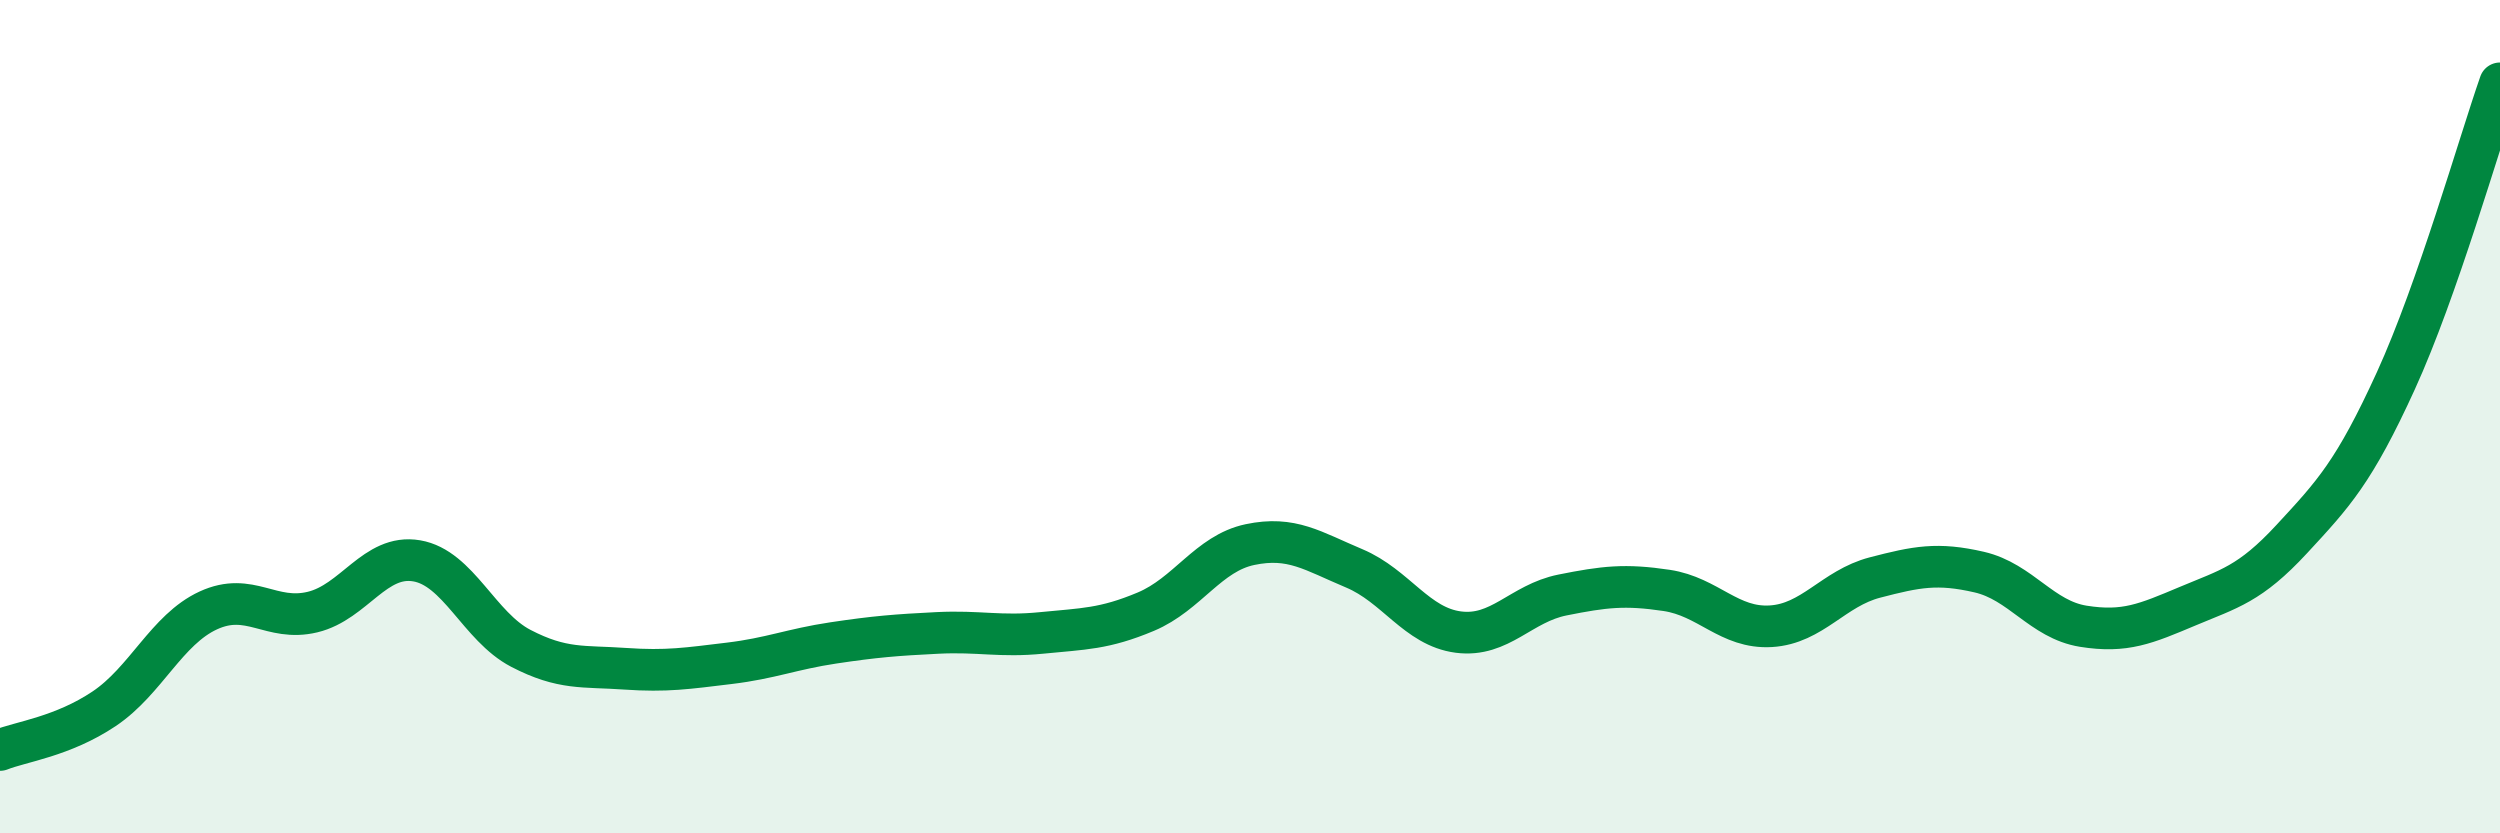 
    <svg width="60" height="20" viewBox="0 0 60 20" xmlns="http://www.w3.org/2000/svg">
      <path
        d="M 0,18 C 0.5,17.8 1.5,17.68 2.5,17.01 C 3.5,16.34 4,15.11 5,14.65 C 6,14.19 6.5,14.93 7.5,14.69 C 8.5,14.45 9,13.29 10,13.46 C 11,13.63 11.5,15.04 12.5,15.56 C 13.5,16.08 14,15.98 15,16.05 C 16,16.12 16.5,16.04 17.5,15.92 C 18.5,15.8 19,15.58 20,15.43 C 21,15.28 21.5,15.24 22.5,15.19 C 23.5,15.14 24,15.29 25,15.19 C 26,15.09 26.5,15.1 27.5,14.68 C 28.5,14.26 29,13.28 30,13.07 C 31,12.86 31.5,13.22 32.5,13.64 C 33.5,14.06 34,15.04 35,15.17 C 36,15.3 36.5,14.48 37.5,14.28 C 38.5,14.08 39,14.02 40,14.17 C 41,14.32 41.5,15.09 42.5,15.03 C 43.5,14.97 44,14.12 45,13.86 C 46,13.6 46.5,13.5 47.5,13.73 C 48.5,13.96 49,14.87 50,15.03 C 51,15.19 51.5,14.97 52.5,14.55 C 53.5,14.13 54,14.02 55,12.94 C 56,11.86 56.5,11.33 57.5,9.14 C 58.5,6.95 59.5,3.43 60,2L60 20L0 20Z"
        fill="#008740"
        opacity="0.1"
        stroke-linecap="round"
        stroke-linejoin="round"
      />
      <path
        d="M 0,18 C 0.5,17.8 1.5,17.68 2.5,17.01 C 3.5,16.34 4,15.11 5,14.65 C 6,14.19 6.5,14.93 7.5,14.69 C 8.5,14.45 9,13.29 10,13.46 C 11,13.63 11.5,15.04 12.5,15.56 C 13.5,16.08 14,15.98 15,16.05 C 16,16.12 16.5,16.04 17.5,15.92 C 18.5,15.8 19,15.58 20,15.43 C 21,15.28 21.5,15.24 22.5,15.19 C 23.5,15.14 24,15.29 25,15.19 C 26,15.09 26.5,15.1 27.5,14.68 C 28.5,14.26 29,13.28 30,13.07 C 31,12.86 31.5,13.22 32.5,13.64 C 33.5,14.06 34,15.04 35,15.17 C 36,15.3 36.5,14.48 37.5,14.28 C 38.5,14.08 39,14.02 40,14.17 C 41,14.32 41.5,15.09 42.5,15.03 C 43.5,14.97 44,14.12 45,13.86 C 46,13.6 46.5,13.5 47.5,13.73 C 48.5,13.96 49,14.87 50,15.03 C 51,15.19 51.5,14.97 52.5,14.55 C 53.5,14.13 54,14.02 55,12.94 C 56,11.86 56.5,11.33 57.5,9.14 C 58.5,6.95 59.5,3.43 60,2"
        stroke="#008740"
        stroke-width="1"
        fill="none"
        stroke-linecap="round"
        stroke-linejoin="round"
      />
    </svg>
  